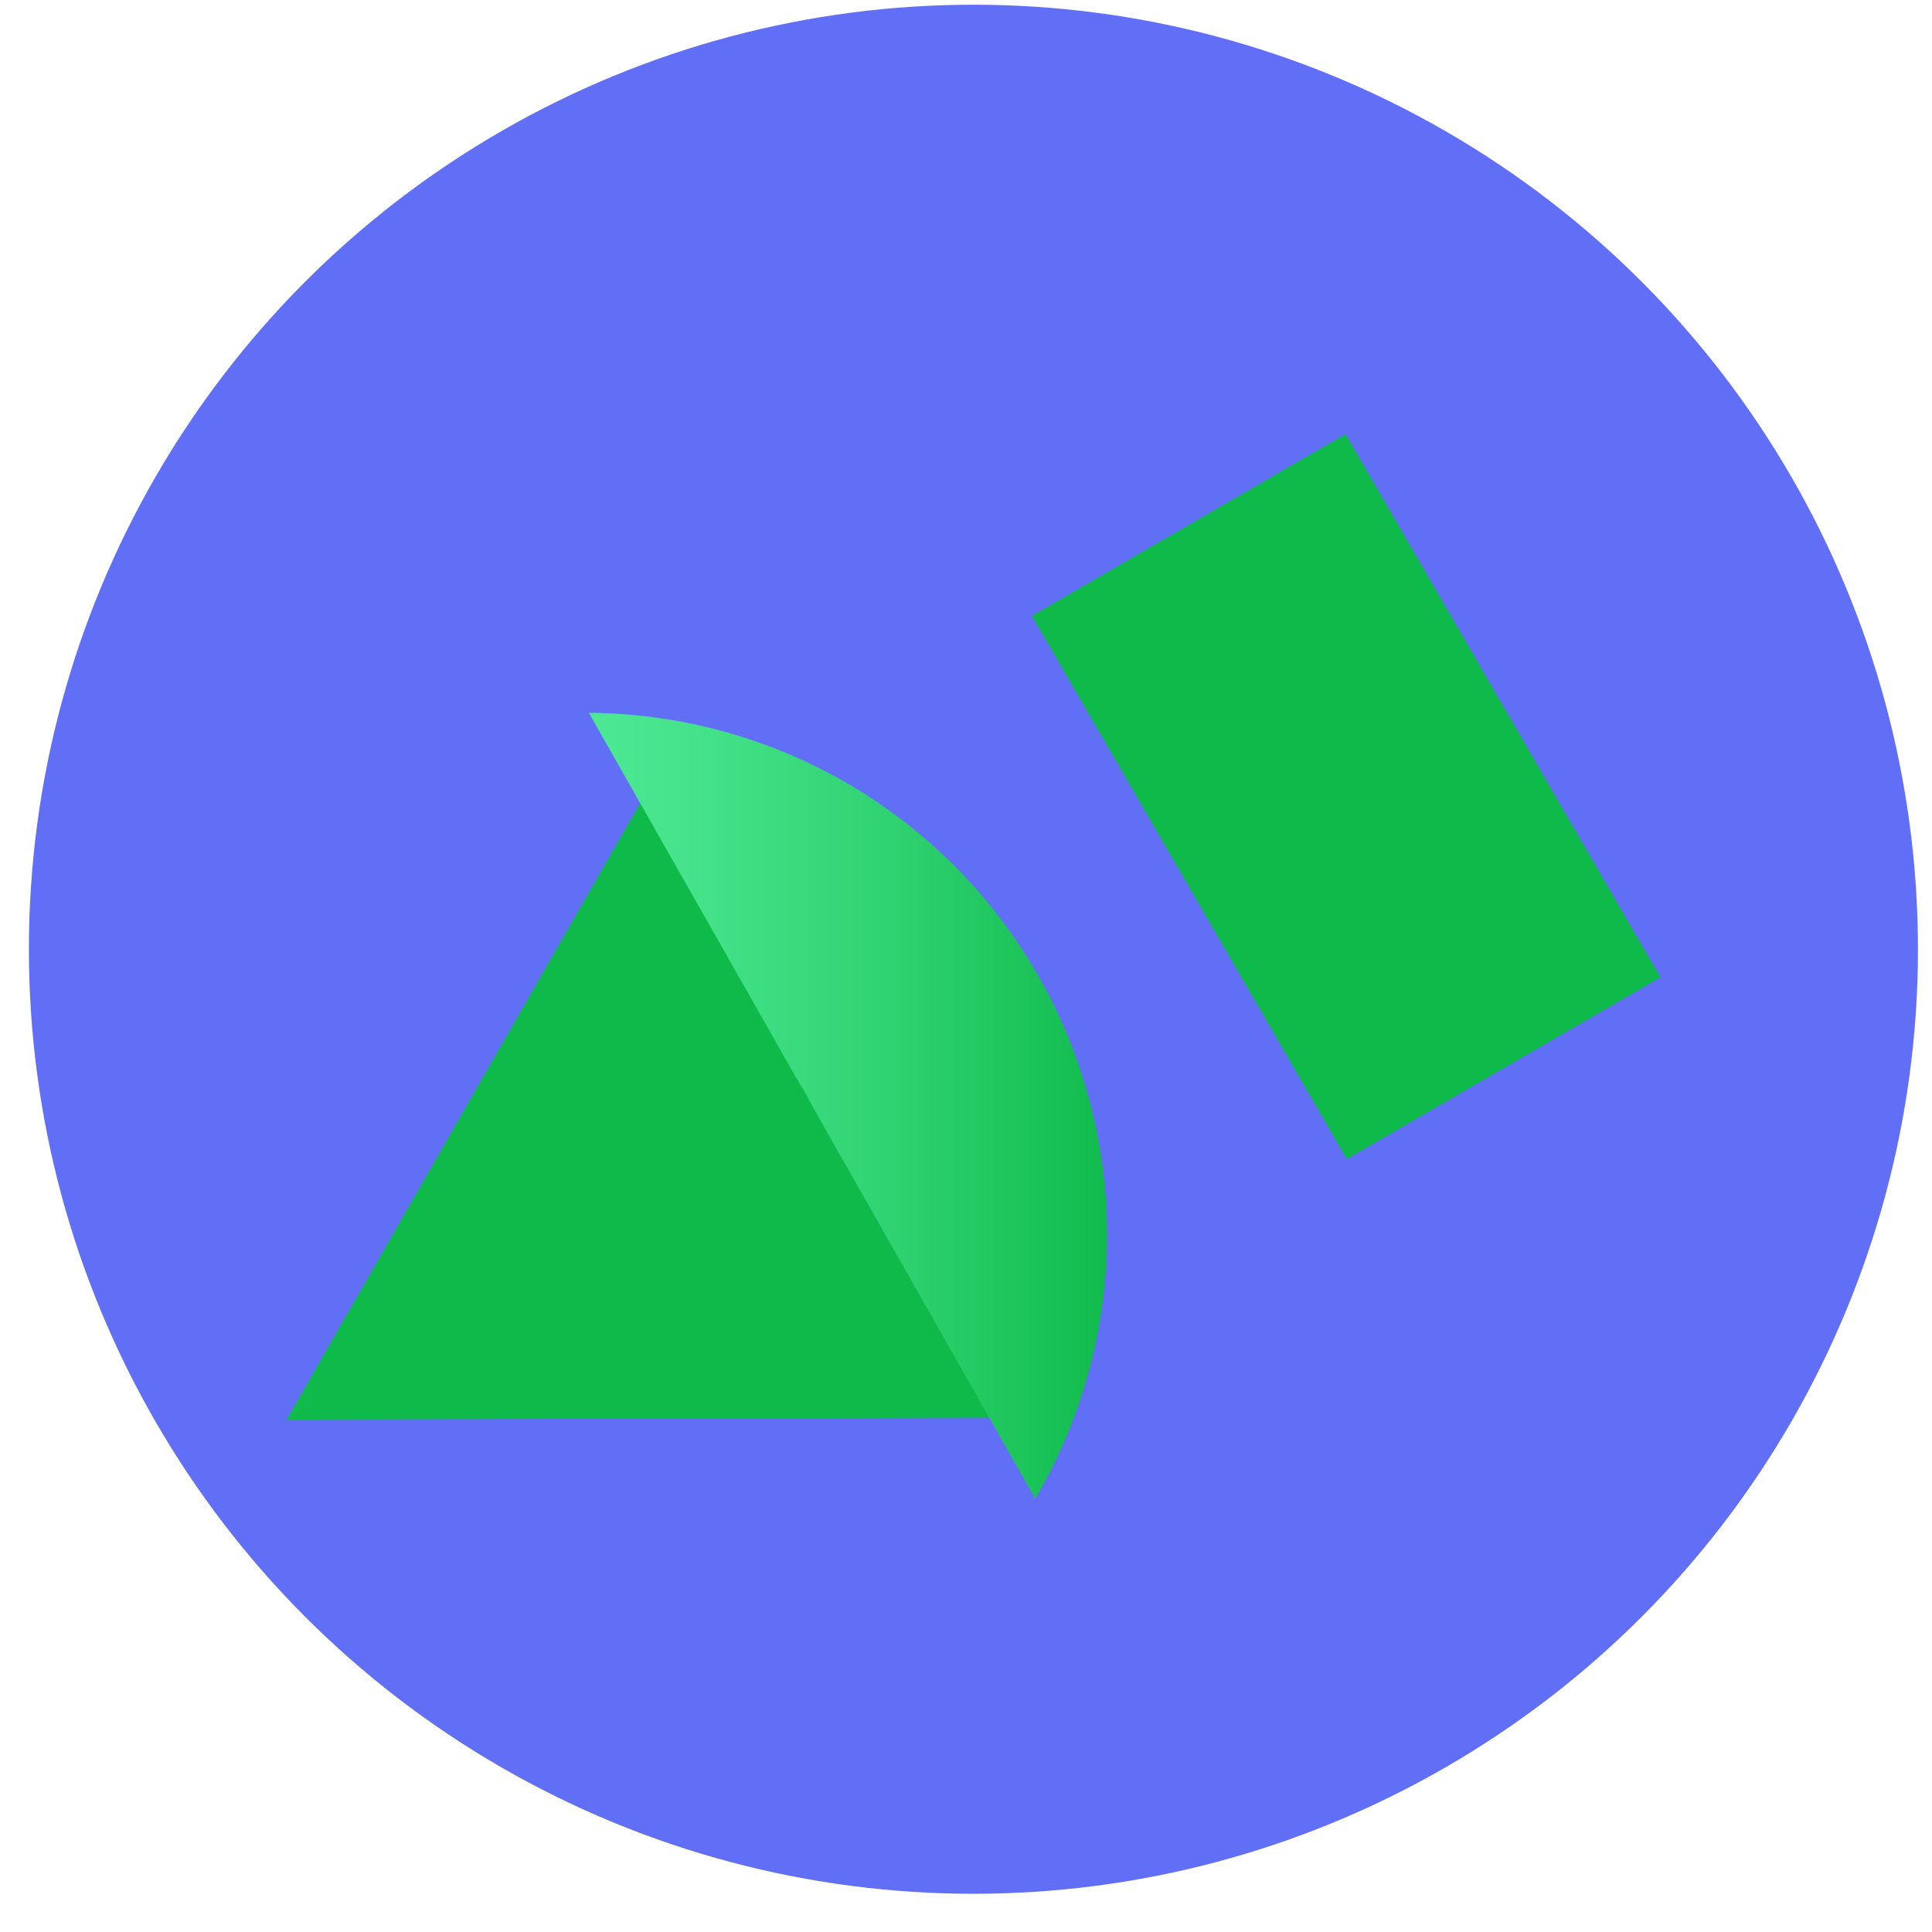 <?xml version="1.0" encoding="UTF-8" standalone="no"?>
<svg
   width="44"
   height="44"
   viewBox="0 0 45 45"
   fill="none"
   version="1.1"
   id="svg68"
   sodipodi:docname="optilogic-logo.svg"
   inkscape:version="1.1.2 (0a00cf5339, 2022-02-04)"
   xmlns:inkscape="http://www.inkscape.org/namespaces/inkscape"
   xmlns:sodipodi="http://sodipodi.sourceforge.net/DTD/sodipodi-0.dtd"
   xmlns="http://www.w3.org/2000/svg"
   xmlns:svg="http://www.w3.org/2000/svg">
  <sodipodi:namedview
     id="namedview70"
     pagecolor="#ffffff"
     bordercolor="#666666"
     borderopacity="1.0"
     inkscape:pageshadow="2"
     inkscape:pageopacity="0.0"
     inkscape:pagecheckerboard="true"
     showgrid="false"
     showborder="true"
     inkscape:zoom="2.6226646"
     inkscape:cx="99.707755"
     inkscape:cy="136.69304"
     inkscape:window-width="1846"
     inkscape:window-height="1016"
     inkscape:window-x="74"
     inkscape:window-y="27"
     inkscape:window-maximized="1"
     inkscape:current-layer="svg68" />
  <circle
     cx="22.673"
     cy="22.11"
     r="22"
     fill="#616ff6"
     id="circle2" />
  <path
     d="m 19.71,24.887 -0.018,-0.033 -13.019,8.212 17.281,-0.049 -4.245,-8.13 z"
     fill="url(#paint0_linear_1522_902)"
     id="path4"
     style="fill:url(#paint0_linear_1522_902)" />
  <path
     d="m 31.368,26.997 7.305,-4.234 -7.334,-12.653 -7.305,4.234 z"
     fill="url(#paint1_linear_1522_902)"
     id="path6"
     style="fill:url(#paint1_linear_1522_902)" />
  <path
     d="m 19.257,24.564 -3.835,-6.752 -8.749,15.255 13.094,-7.609 c -0.16,-0.303 -0.33,-0.601 -0.51,-0.893 z"
     fill="url(#paint2_linear_1522_902)"
     id="path8"
     style="fill:url(#paint2_linear_1522_902)" />
  <path
     d="m 24.393,23.113 c -1.022,-1.951 -2.556,-3.588 -4.436,-4.735 -1.881,-1.147 -4.038,-1.76 -6.241,-1.775 l 4.803,8.456 c 0.174,0.284 0.34,0.575 0.496,0.873 l 5.097,8.975 c 1.046,-1.78 1.62,-3.797 1.669,-5.86 0.049,-2.064 -0.429,-4.106 -1.388,-5.933 z"
     fill="url(#paint3_linear_1522_902)"
     id="path10"
     style="fill:url(#paint3_linear_1522_902)" />
  <defs
     id="defs66">
    <linearGradient
       id="paint0_linear_1522_902"
       x1="-11.022"
       y1="21.861"
       x2="6.778"
       y2="21.861"
       gradientUnits="userSpaceOnUse"
       gradientTransform="translate(0.673,0.11)">
      <stop
         stop-color="#58F1A2"
         id="stop14" />
      <stop
         offset="0.016"
         stop-color="#56EF9F"
         id="stop16" />
      <stop
         offset="0.308"
         stop-color="#36D87A"
         id="stop18" />
      <stop
         offset="0.578"
         stop-color="#20C75F"
         id="stop20" />
      <stop
         offset="0.817"
         stop-color="#12BD4E"
         id="stop22" />
      <stop
         offset="1"
         stop-color="#0EBA49"
         id="stop24" />
    </linearGradient>
    <linearGradient
       id="paint1_linear_1522_902"
       x1="-590.956"
       y1="3567.35"
       x2="-598.261"
       y2="3571.58"
       gradientUnits="userSpaceOnUse"
       gradientTransform="translate(0.673,0.11)">
      <stop
         stop-color="#0EBA49"
         id="stop27" />
      <stop
         offset="0.031"
         stop-color="#11BC4D"
         id="stop29" />
      <stop
         offset="0.315"
         stop-color="#30D371"
         id="stop31" />
      <stop
         offset="0.58"
         stop-color="#46E38C"
         id="stop33" />
      <stop
         offset="0.816"
         stop-color="#53ED9C"
         id="stop35" />
      <stop
         offset="1"
         stop-color="#58F1A2"
         id="stop37" />
    </linearGradient>
    <linearGradient
       id="paint2_linear_1522_902"
       x1="-11.023"
       y1="18.343"
       x2="6.707"
       y2="18.343"
       gradientUnits="userSpaceOnUse"
       gradientTransform="translate(0.673,0.11)">
      <stop
         stop-color="#58F1A2"
         id="stop40" />
      <stop
         offset="0.184"
         stop-color="#53ED9C"
         id="stop42" />
      <stop
         offset="0.42"
         stop-color="#46E38C"
         id="stop44" />
      <stop
         offset="0.685"
         stop-color="#30D371"
         id="stop46" />
      <stop
         offset="0.969"
         stop-color="#11BC4D"
         id="stop48" />
      <stop
         offset="1"
         stop-color="#0EBA49"
         id="stop50" />
    </linearGradient>
    <linearGradient
       id="paint3_linear_1522_902"
       x1="7.696"
       y1="24.602"
       x2="25.571"
       y2="24.602"
       gradientUnits="userSpaceOnUse"
       gradientTransform="translate(0.673,0.11)">
      <stop
         stop-color="#58F1A2"
         id="stop53" />
      <stop
         offset="0.184"
         stop-color="#53ED9C"
         id="stop55" />
      <stop
         offset="0.42"
         stop-color="#46E38C"
         id="stop57" />
      <stop
         offset="0.685"
         stop-color="#30D371"
         id="stop59" />
      <stop
         offset="0.969"
         stop-color="#11BC4D"
         id="stop61" />
      <stop
         offset="1"
         stop-color="#0EBA49"
         id="stop63" />
    </linearGradient>
  </defs>
</svg>
